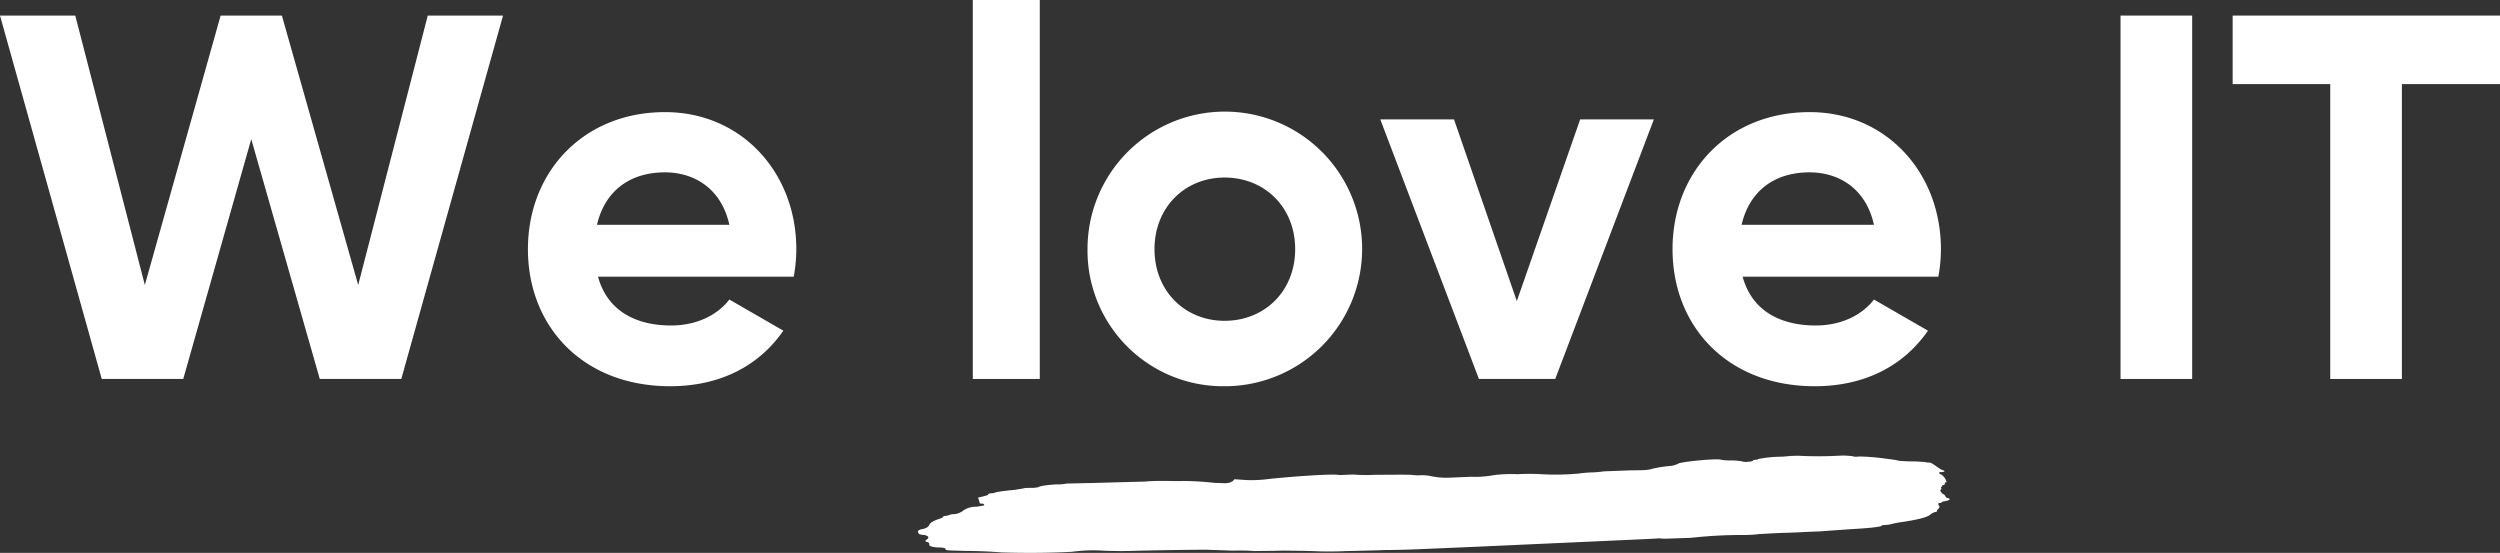 <svg xmlns="http://www.w3.org/2000/svg" id="Layer_1" data-name="Layer 1" viewBox="0 0 554.8 122.691"><rect x="0" y="0" width="554.8" height="122.691" fill="#333333" stroke="none"/><defs><style>.cls-1,.cls-3{fill:#fff;}.cls-2{fill:none;}.cls-2,.cls-3{fill-rule:evenodd;}</style></defs><path class="cls-1" d="M4.854,12.428H21.559l15.438,59.791,16.819-59.791H67.41l16.935,59.791,15.438-59.791h16.704L93.907,93.07H75.82L60.613,39.846,45.521,93.07H27.435Z" transform="translate(-4.854 -8.972)"></path><path class="cls-1" d="M153.809,81.204c5.76,0,10.368-2.419,12.903-5.76l11.981,6.912c-5.415,7.834-14.055,12.327-25.114,12.327-19.354,0-31.566-13.249-31.566-30.414,0-17.166,12.327-30.414,30.414-30.414,17.05,0,29.147,13.479,29.147,30.414a34.316,34.316,0,0,1-.576,6.105H137.565C139.638,77.979,145.975,81.204,153.809,81.204Zm12.903-22.35c-1.843-8.294-8.064-11.636-14.286-11.636-7.949,0-13.363,4.263-15.091,11.636Z" transform="translate(-4.854 -8.972)"></path><path class="cls-1" d="M220.738,8.972h14.861V93.07H220.738Z" transform="translate(-4.854 -8.972)"></path><path class="cls-1" d="M246.196,64.27a30.471,30.471,0,1,1,30.414,30.414A30.095,30.095,0,0,1,246.196,64.27Zm46.082,0c0-9.332-6.797-15.898-15.668-15.898-8.755,0-15.552,6.566-15.552,15.898,0,9.331,6.797,15.897,15.552,15.897C285.481,80.167,292.278,73.601,292.278,64.27Z" transform="translate(-4.854 -8.972)"></path><path class="cls-1" d="M371.881,35.469,349.992,93.07H333.057L311.168,35.469h16.359L341.467,75.79,355.522,35.469Z" transform="translate(-4.854 -8.972)"></path><path class="cls-1" d="M407.821,81.204c5.76,0,10.368-2.419,12.903-5.76l11.981,6.912c-5.415,7.834-14.055,12.327-25.114,12.327-19.354,0-31.566-13.249-31.566-30.414,0-17.166,12.327-30.414,30.414-30.414,17.05,0,29.147,13.479,29.147,30.414a34.317,34.317,0,0,1-.576,6.105H391.578C393.651,77.979,399.987,81.204,407.821,81.204Zm12.903-22.35c-1.843-8.294-8.064-11.636-14.286-11.636-7.949,0-13.363,4.263-15.091,11.636Z" transform="translate(-4.854 -8.972)"></path><path class="cls-1" d="M491.34,12.428V93.07H475.442V12.428Z" transform="translate(-4.854 -8.972)"></path><path class="cls-1" d="M559.654,27.635H537.88V93.07H521.982V27.635h-21.658v-15.207H559.654Z" transform="translate(-4.854 -8.972)"></path><path class="cls-2" d="M409.769,114.949l.192-.002c-.192.002-.383.005-.383.005-.193.003,0,0,.191-.003" transform="translate(-4.854 -8.972)"></path><path class="cls-3" d="M402.704,110.135c-.577.013-1.728.173-2.881.2a25.836,25.836,0,0,0-4.794.509c.005.134-.38.143-.571.147a2.444,2.444,0,0,0-.572.149c.006.134-.374.28-1.141.302a2.938,2.938,0,0,1-1.35-.094,14.693,14.693,0,0,0-2.316-.201,10.573,10.573,0,0,1-2.509-.194c-1.549-.225-9.014.532-9.373.96a5.329,5.329,0,0,1-1.513.455,27.296,27.296,0,0,0-4.381.688c-.377.147-1.135.308-4.4.287-2.107.081-4.786.181-6.127.232a22.502,22.502,0,0,1-2.48.229,26.804,26.804,0,0,0-3.054.252,54.881,54.881,0,0,1-7.851.18,48.868,48.868,0,0,0-5.752-.031,31.347,31.347,0,0,0-5.353.221,21.894,21.894,0,0,1-4.956.347c-2.101.09-4.201.179-4.583.195a16.53,16.53,0,0,1-4.428-.348,8.704,8.704,0,0,0-2.307-.169c-.763.032-1.535-.068-1.725-.061-.199-.126-4.979-.056-8.421-.044a36.907,36.907,0,0,1-4.783-.067c-.572.023-1.525.063-1.906.078-.571.025-.953.039-1.143.047-.789-.368-10.679.311-15.984.909a27.987,27.987,0,0,1-4.759.184l-2.489-.175-.358.415a2.951,2.951,0,0,1-1.691.461c-.57.02-1.719-.075-2.29-.055a62.478,62.478,0,0,0-7.073-.426c-1.522.055-3.238-.028-3.808-.013-.57.017-2.666-.056-4.559.133-5.129.14-4.749.13-11.017.302-3.226.072-6.074.136-6.453.144a8.919,8.919,0,0,1-2.083.181c-1.52.041-3.978.351-4.161.617a5.707,5.707,0,0,1-1.135.151c-.379.005-1.328.019-1.708.024-.566.143-1.702.294-2.459.438-2.275.167-3.599.455-3.979.46a2.62,2.62,0,0,1-1.134.286c-.38.005-.758.145-.755.28.002.133-.566.277-1.134.419l-1.136.276.196.401c.202.805.203.938.585.937.378-.136.766.258.577.395,0,0-.76.144-1.71.282a4.854,4.854,0,0,0-3.225,1.089,4.56,4.56,0,0,1-1.521.544,3.969,3.969,0,0,0-1.523.277,2.593,2.593,0,0,1-.763.138c-.191.001-.38.136-.38.27a3.005,3.005,0,0,1-.952.408c-1.144.408-1.908.815-2.098,1.353-.189.403-.763.808-1.911.948-.574.272-.574.272-.574.539.191.536.191.536.958.667.574-.004,1.342.261,1.343.529,0,.133,0,.268-.383.538-.191.135-.382.405-.191.404a.788.788,0,0,0,.385.132c.385.131.385.266.385.534.001.402.578.534,1.732.662,1.345-.007,1.923.123,1.925.393-.19.27.386.266,4.428.379,1.733-.001,5.389.103,7.893.325,5.582.186,11.163.118,15.765-.138a34.279,34.279,0,0,1,6.334-.277c1.543.106,4.619.154,6.729.089,5.758-.159,13.82-.275,16.89-.261,1.715.06,3.955.139,5.772.202a45.004,45.004,0,0,1,4.804.091c.958-.037,3.646-.007,6.135-.103,2.497.037,5.571.057,7.107.124,1.347.078,4.033.101,5.946.022,1.912-.08,6.324-.124,9.759-.274,3.447-.013,6.886-.158,7.649-.192,1.527-.065,7.252-.31,12.023-.513,3.045-.138,13.231-.597,22.697-1.025,4.714-.212,9.246-.418,12.624-.57,1.676-.078,3.062-.143,4.048-.188.975-.05,1.536-.087,1.558-.104.191-.007.959.1,1.909.067.951-.033,3.233-.111,5.324-.184a102.278,102.278,0,0,1,12.146-.626,25.35,25.35,0,0,0,3.035-.22c1.139-.025,3.602-.215,5.69-.263,2.279-.051,5.501-.259,7.401-.302,2.189-.155,5.13-.365,7.199-.512,3.603-.186,6.825-.502,6.821-.769a.766.766,0,0,1,.377-.139,7.942,7.942,0,0,0,1.517-.147,21.251,21.251,0,0,1,2.841-.551c3.601-.554,5.691-1.101,6.258-1.775.19-.135.569-.272.76-.406.38-.002.571-.137.571-.272-.001-.134-.002-.269.379-.539.19-.269.189-.537-.002-.67-.191-.268-.193-.536.189-.537.191-.001.382-.002.381-.136a1.834,1.834,0,0,1,.954-.273c.955-.275,1.146-.409.572-.674-.382.002-.382-.132-.572-.266a.941.941,0,0,0-.382-.534c-.575-.267-.958-.935-.768-1.069.192-.001.192-.135.191-.404a.151.151,0,0,1-.001-.267c.191-.002.191-.002.191-.137-.001-.134.191-.269.383-.27s.191-.135.191-.27-.001-.269.193-.27c.191-.001.191-.001.19-.134a2.855,2.855,0,0,0-1.153-1.604c-.575-.131-.577-.667-.193-.535.961-.005,1.154-.275.577-.406a7.209,7.209,0,0,1-1.541-.931c-.772-.533-1.159-.799-1.543-.798a2.36,2.36,0,0,1-.964-.129c-.385.003-1.542-.125-2.698-.12-1.348.008-2.505-.121-2.891-.117a17.548,17.548,0,0,0-2.317-.392c-.966-.132-1.738-.253-1.929-.25a42.625,42.625,0,0,0-4.823-.333,2.868,2.868,0,0,1-1.545-.11c-.385.004-1.351-.116-2.122-.104a88.577,88.577,0,0,1-9.823.046q-.288.006-1.154.026" transform="translate(-4.854 -8.972)"></path></svg>
